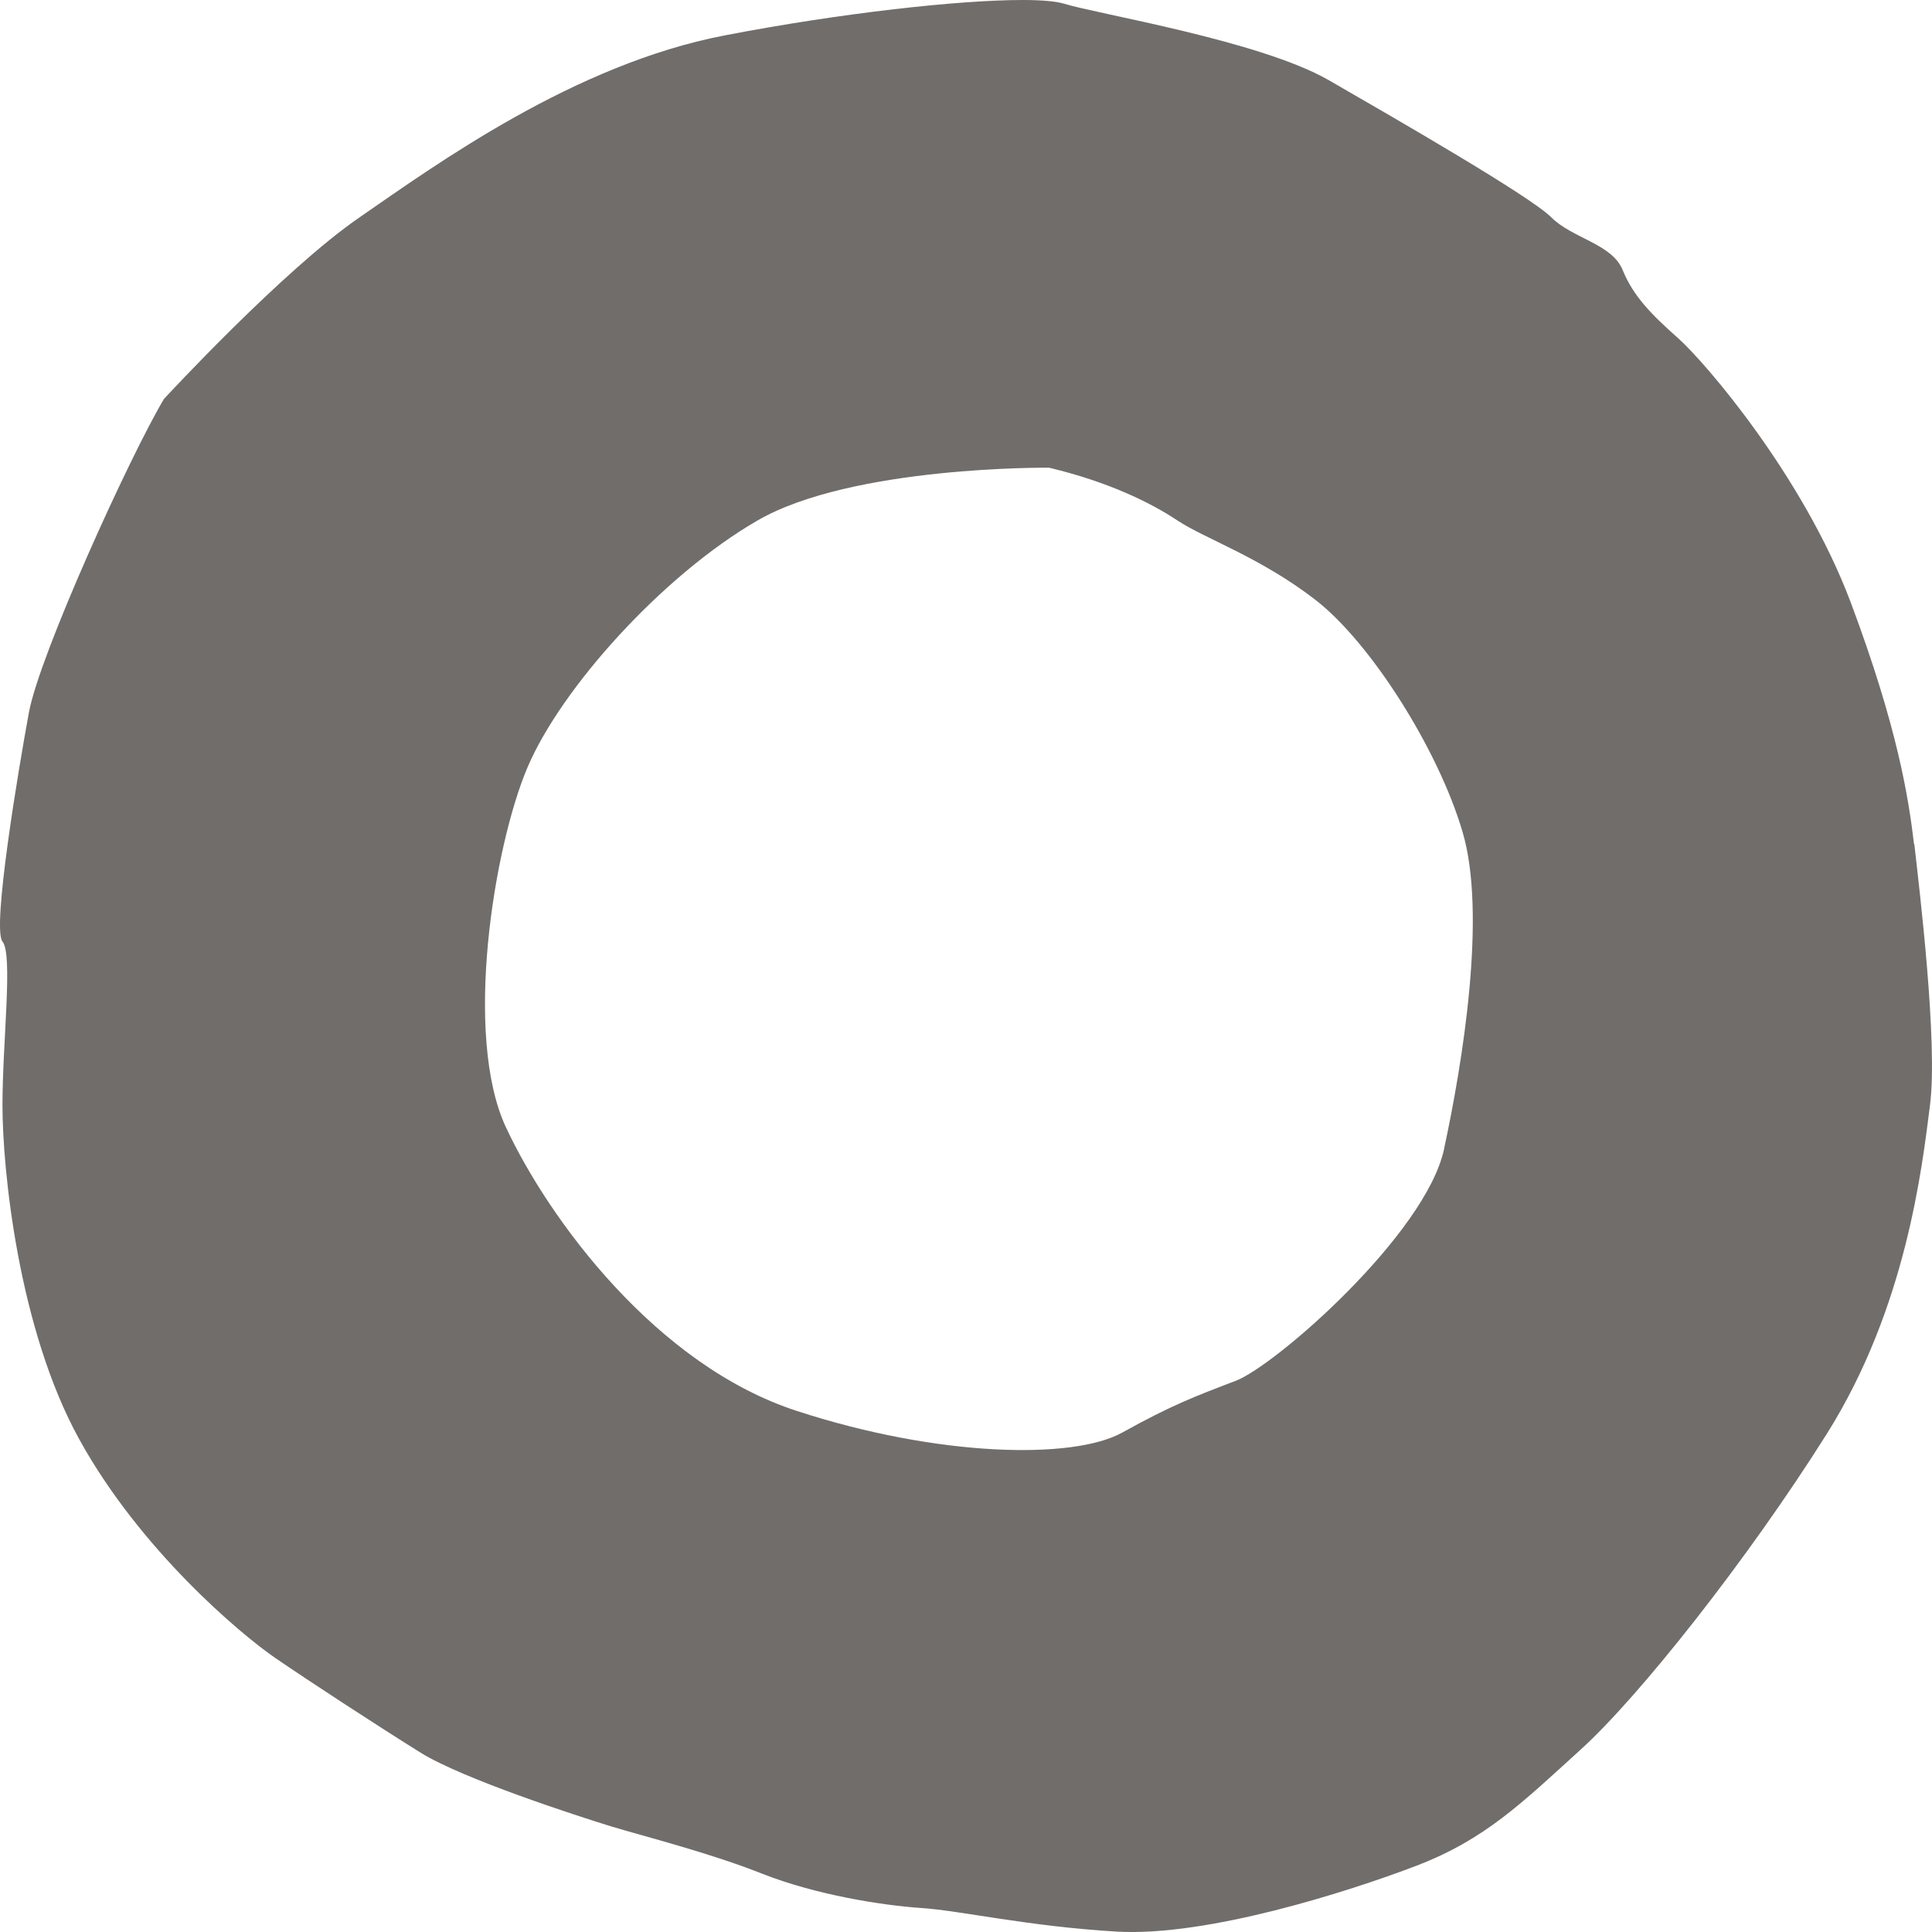 <svg width="36" height="36" viewBox="0 0 36 36" fill="none" xmlns="http://www.w3.org/2000/svg">
<path d="M26.908 21.412C26.565 22.999 23.766 25.448 23.025 25.73C22.284 26.012 21.826 26.185 20.911 26.694C19.996 27.203 17.48 27.149 14.855 26.293C12.224 25.443 10.225 22.712 9.43 21.011C8.629 19.305 9.201 15.783 9.827 14.304C10.454 12.825 12.344 10.723 14.114 9.699C15.884 8.675 19.549 8.715 19.549 8.715C20.643 8.977 21.428 9.358 21.941 9.699C22.458 10.041 23.482 10.382 24.512 11.178C25.541 11.975 26.799 13.963 27.251 15.496C27.709 17.029 27.251 19.819 26.908 21.407M35.665 15.729C35.566 14.893 35.367 13.572 34.481 11.213C33.591 8.858 31.767 6.746 31.274 6.306C30.777 5.866 30.434 5.52 30.235 5.03C30.036 4.541 29.295 4.442 28.902 4.046C28.509 3.655 26.038 2.231 24.76 1.494C23.477 0.757 20.469 0.267 19.827 0.069C19.683 0.025 19.415 0 19.057 0C17.868 0 15.675 0.242 13.512 0.658C10.698 1.197 8.132 3.062 6.705 4.046C5.273 5.03 3.055 7.434 3.055 7.434C2.413 8.512 0.738 12.197 0.539 13.275C0.34 14.354 -0.152 17.301 0.046 17.544C0.245 17.786 0.046 19.408 0.046 20.596C0.046 21.783 0.34 24.76 1.479 26.823C2.617 28.885 4.487 30.453 5.128 30.893C5.77 31.334 7.053 32.169 7.838 32.659C8.629 33.149 10.752 33.836 11.394 34.034C12.035 34.227 13.219 34.524 14.203 34.914C15.193 35.305 16.426 35.503 17.167 35.553C17.908 35.602 19.141 35.894 20.817 35.993C22.493 36.087 25.108 35.256 26.391 34.766C27.674 34.276 28.365 33.589 29.449 32.605C30.533 31.625 32.557 29.073 34.039 26.719C35.521 24.364 35.814 21.763 35.963 20.591C36.112 19.418 35.764 16.559 35.67 15.724" fill="#706D6B"/>
</svg>
